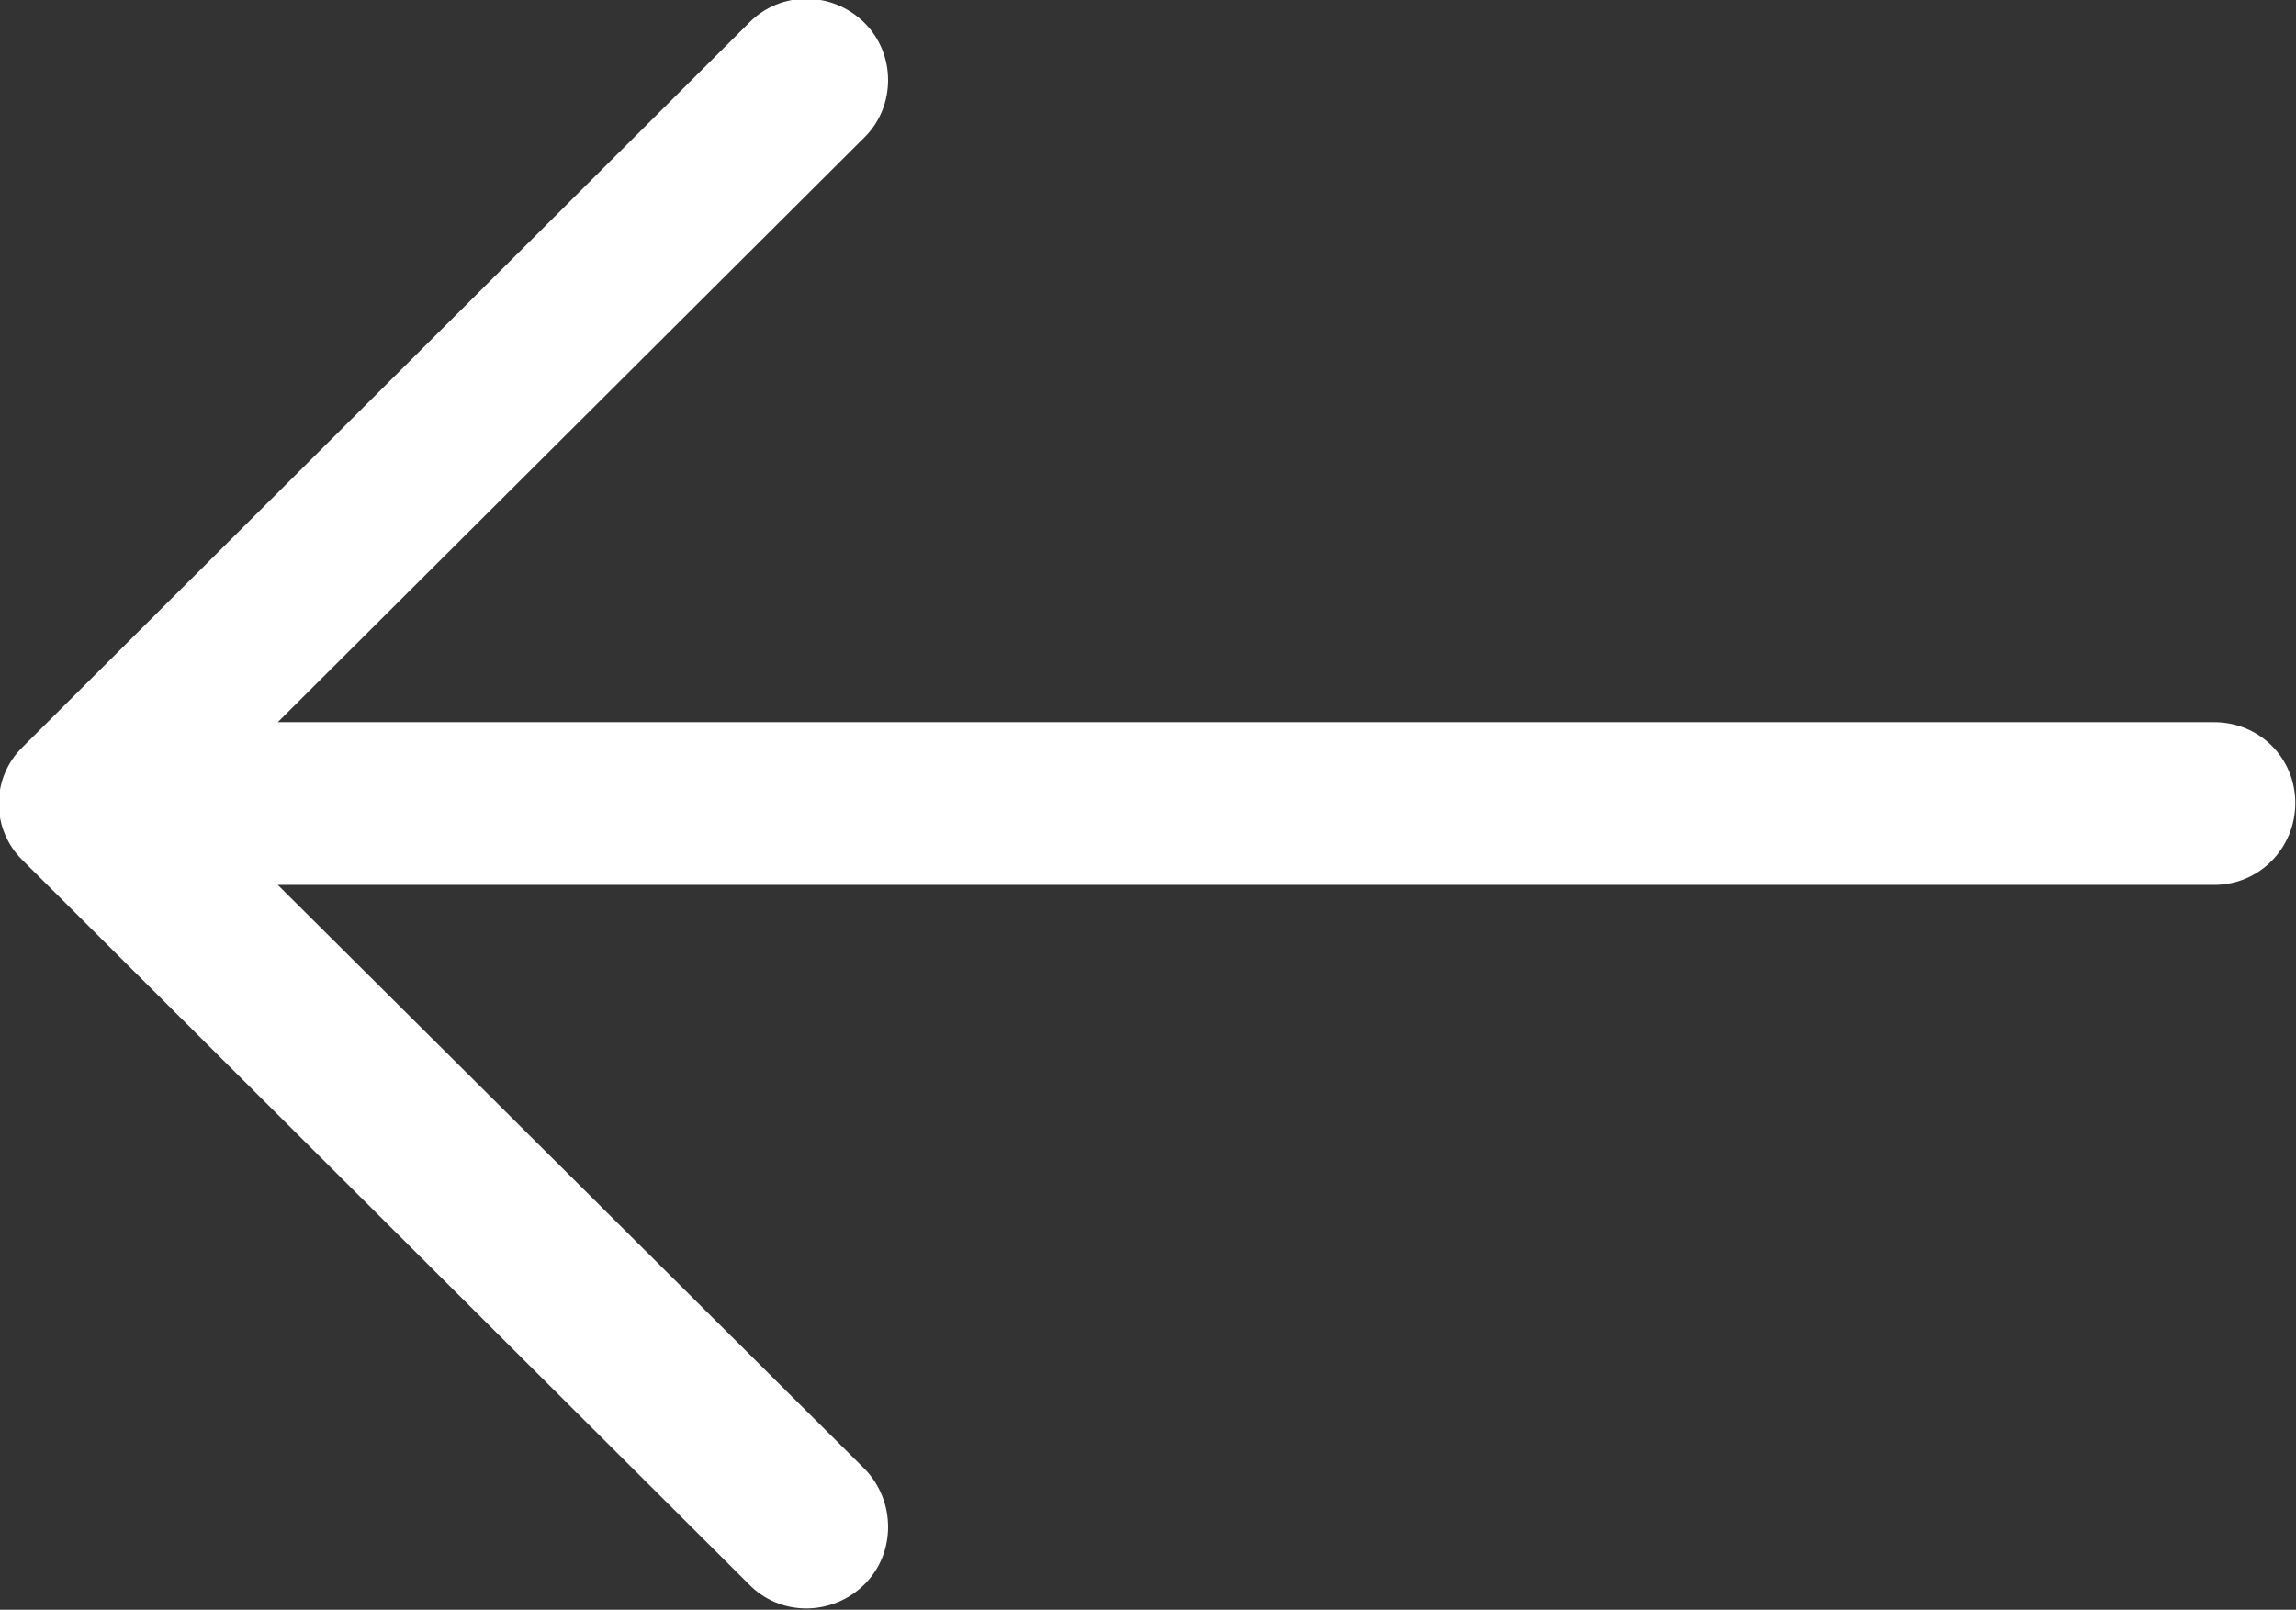 <svg xmlns="http://www.w3.org/2000/svg" xmlns:xlink="http://www.w3.org/1999/xlink" preserveAspectRatio="xMidYMid" width="19.969" height="14" viewBox="0 0 19.969 14">
  <rect x="0" y="0" width="19.969" height="14" fill="#333333" stroke="none"/>
  <defs>
    <style>
      .cls-1 {
        fill: #fff;
        fill-rule: evenodd;
      }
    </style>
  </defs>
  <path d="M6.513,0.200 C6.785,-0.081 7.238,-0.081 7.520,0.200 C7.792,0.471 7.792,0.923 7.520,1.193 L2.416,6.281 L19.258,6.281 C19.651,6.281 19.963,6.592 19.963,6.984 C19.963,7.375 19.651,7.696 19.258,7.696 L2.416,7.696 L7.520,12.775 C7.792,13.055 7.792,13.507 7.520,13.778 C7.238,14.059 6.784,14.059 6.513,13.778 L0.201,7.486 C-0.081,7.215 -0.081,6.763 0.201,6.493 L6.513,0.200 Z" class="cls-1"/>
</svg>
